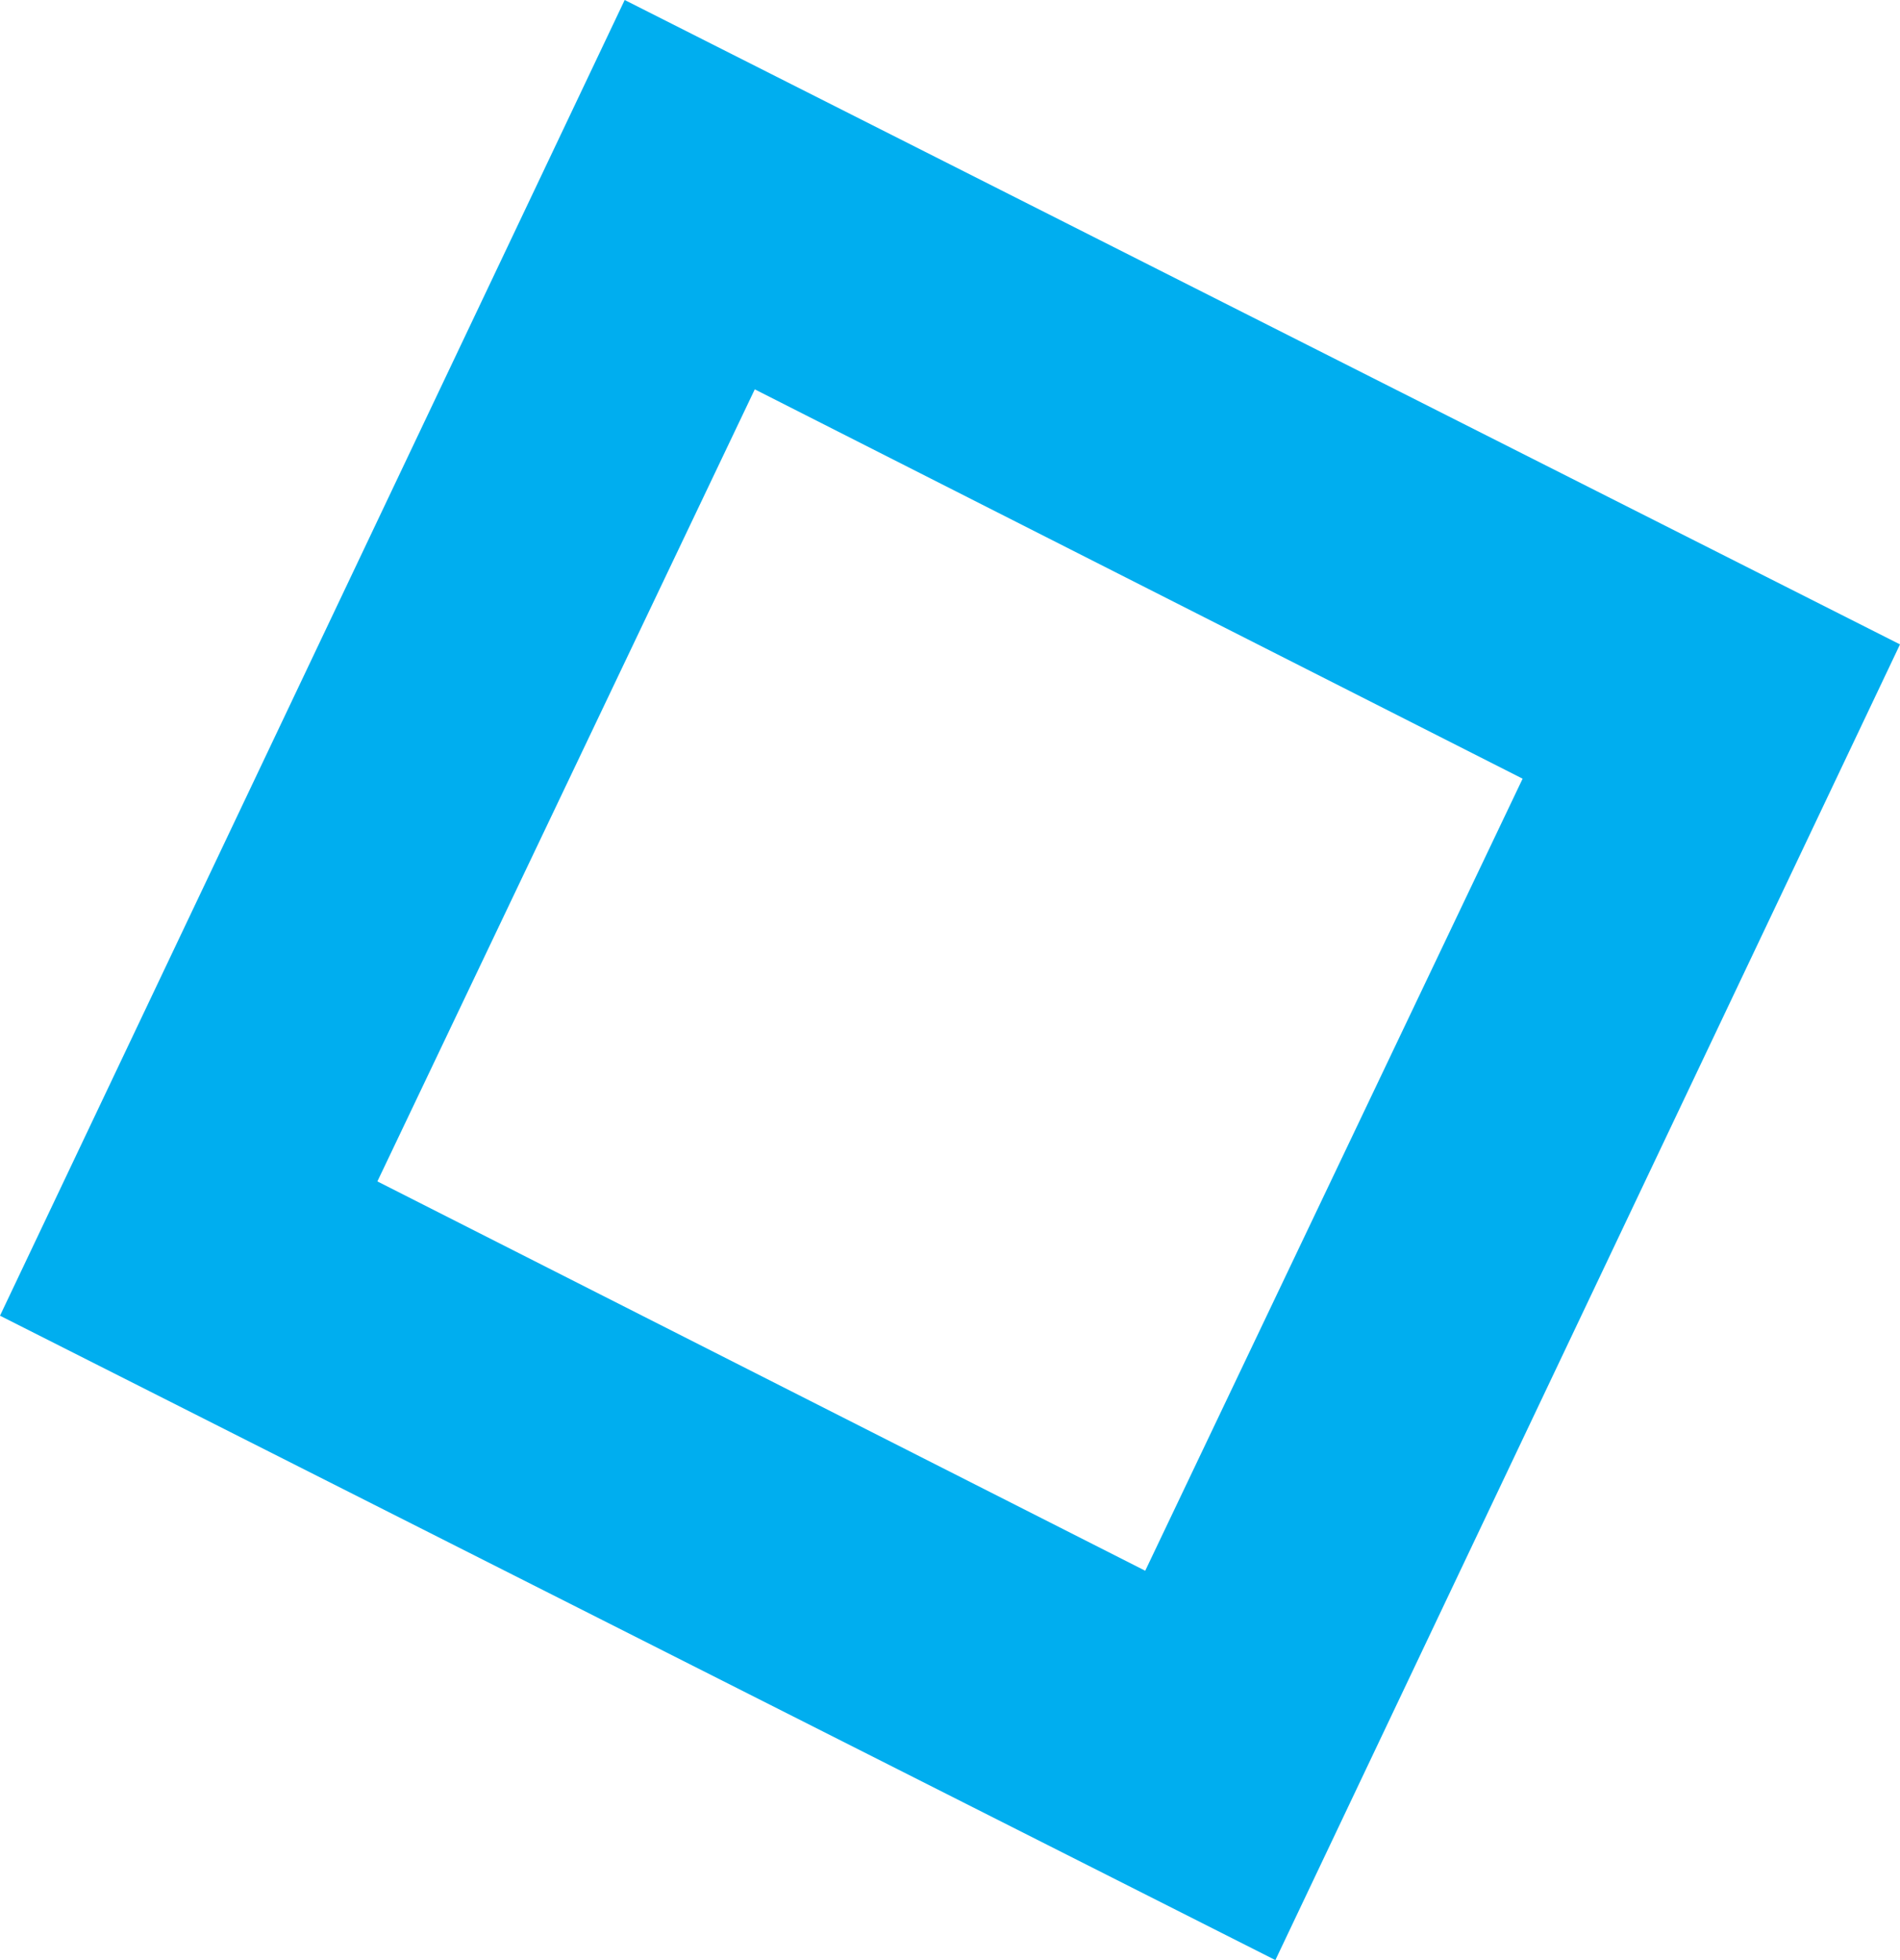 <svg width="32" height="33" viewBox="0 0 32 33" fill="none" xmlns="http://www.w3.org/2000/svg">
<rect width="32" height="33" fill="#E5E5E5"/>
<rect width="1440" height="4622" transform="translate(-335 -188)" fill="white"/>
<path d="M21.48 33L32 10.849L10.521 0L0 22.151L21.48 33ZM25.644 13.11L19.288 26.445L6.356 19.89L12.712 6.555L25.644 13.11Z" fill="#00AEEF"/>
</svg>
